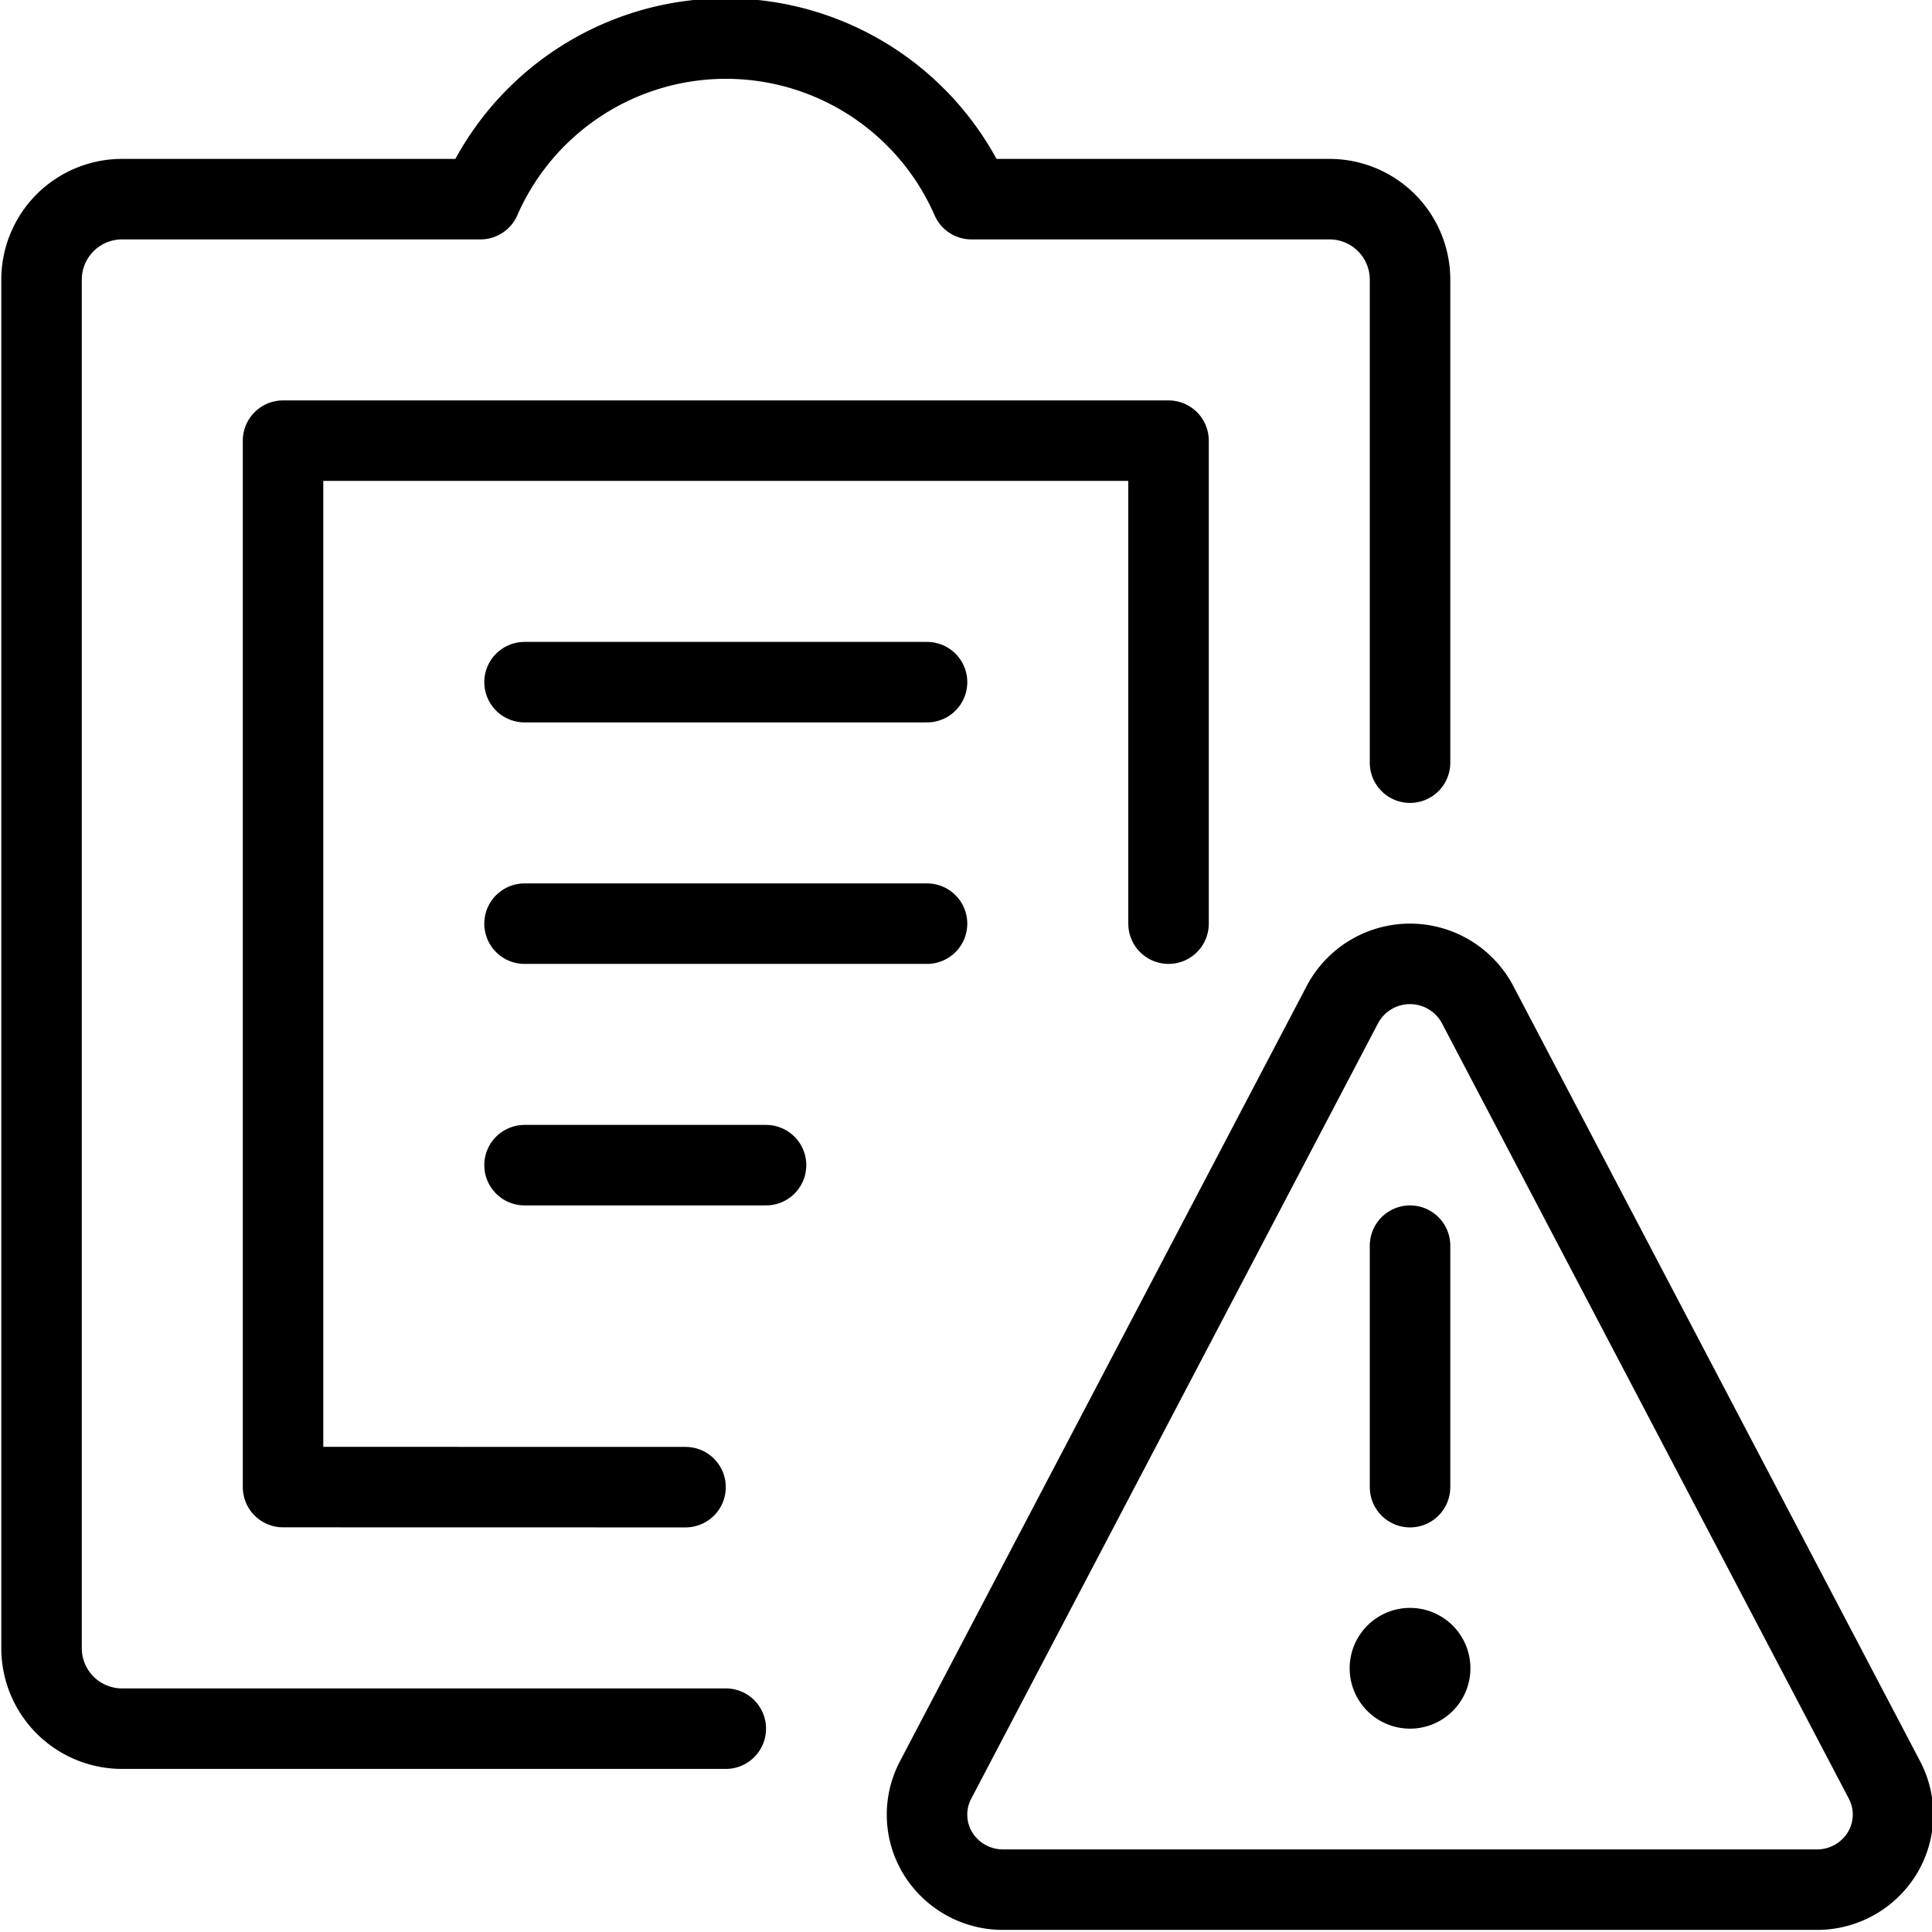 <svg viewBox="0 0 24 24" xmlns="http://www.w3.org/2000/svg"><g transform="matrix(1,0,0,1,0,0)"><path d="M14.516 11.474L14.516 5.474 3.516 5.474 3.516 18.473 8.516 18.474" fill="none" stroke="#000000" stroke-linecap="round" stroke-linejoin="round"></path><path d="M17.516,9.474v-6a1,1,0,0,0-1-1H12.068a3.329,3.329,0,0,0-6.1,0H1.516a1,1,0,0,0-1,1v17a1,1,0,0,0,1,1h7.5" fill="none" stroke="#000000" stroke-linecap="round" stroke-linejoin="round"></path><path d="M6.516 8.474L11.516 8.474" fill="none" stroke="#000000" stroke-linecap="round" stroke-linejoin="round"></path><path d="M6.516 11.474L11.516 11.474" fill="none" stroke="#000000" stroke-linecap="round" stroke-linejoin="round"></path><path d="M6.516 14.474L9.516 14.474" fill="none" stroke="#000000" stroke-linecap="round" stroke-linejoin="round"></path><path d="M17.516,20.474a.25.25,0,1,1-.25.25.25.25,0,0,1,.25-.25" fill="none" stroke="#000000" stroke-linecap="round" stroke-linejoin="round"></path><path d="M17.516 18.474L17.516 15.474" fill="none" stroke="#000000" stroke-linecap="round" stroke-linejoin="round"></path><path d="M18.354,12.477a.95.95,0,0,0-1.677,0l-5.055,9.635a.923.923,0,0,0,.031.914.947.947,0,0,0,.807.448H22.571a.947.947,0,0,0,.807-.448.923.923,0,0,0,.032-.914Z" fill="none" stroke="#000000" stroke-linecap="round" stroke-linejoin="round"></path></g></svg>